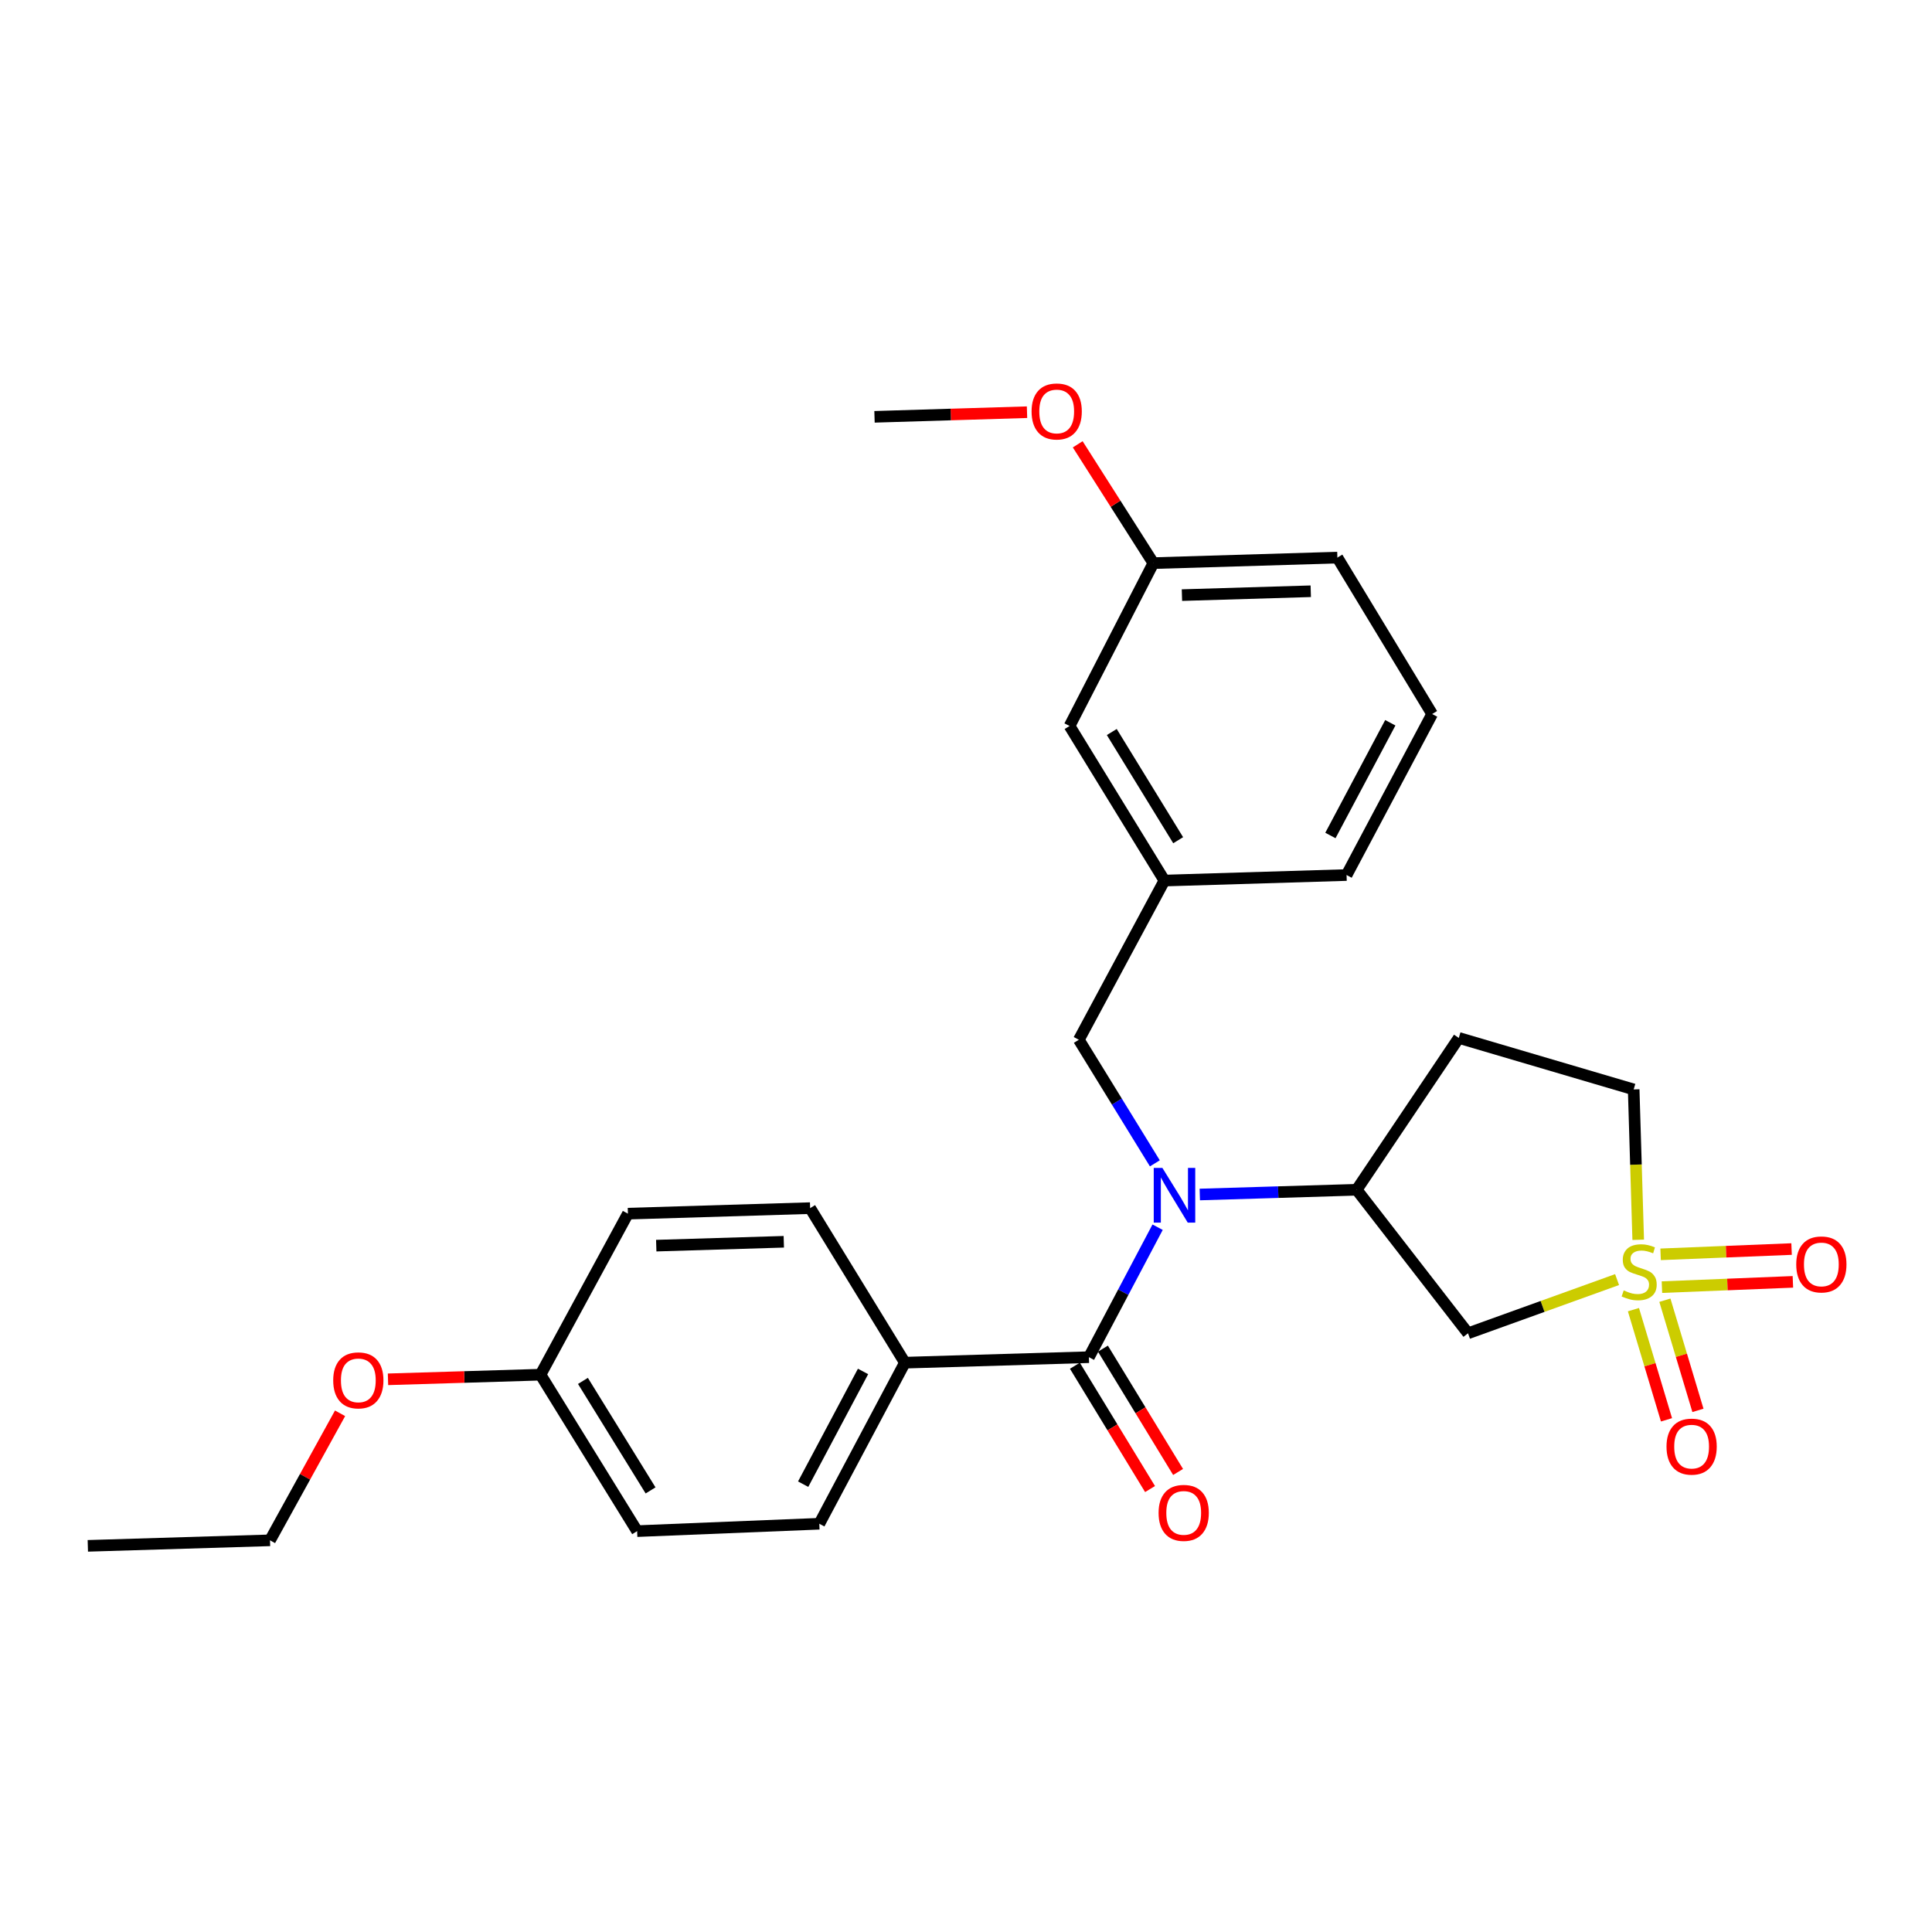 <?xml version='1.0' encoding='iso-8859-1'?>
<svg version='1.1' baseProfile='full'
              xmlns='http://www.w3.org/2000/svg'
                      xmlns:rdkit='http://www.rdkit.org/xml'
                      xmlns:xlink='http://www.w3.org/1999/xlink'
                  xml:space='preserve'
width='1000px' height='1000px' viewBox='0 0 1000 1000'>
<!-- END OF HEADER -->
<rect style='opacity:1.0;fill:#FFFFFF;stroke:none' width='1000' height='1000' x='0' y='0'> </rect>
<path class='bond-2' d='M 836.996,662.311 L 798.42,676.211' style='fill:none;fill-rule:evenodd;stroke:#CCCC00;stroke-width:6px;stroke-linecap:butt;stroke-linejoin:miter;stroke-opacity:1' />
<path class='bond-2' d='M 798.42,676.211 L 759.843,690.111' style='fill:none;fill-rule:evenodd;stroke:#000000;stroke-width:6px;stroke-linecap:butt;stroke-linejoin:miter;stroke-opacity:1' />
<path class='bond-5' d='M 860.212,666.219 L 894.105,664.852' style='fill:none;fill-rule:evenodd;stroke:#CCCC00;stroke-width:6px;stroke-linecap:butt;stroke-linejoin:miter;stroke-opacity:1' />
<path class='bond-5' d='M 894.105,664.852 L 927.999,663.484' style='fill:none;fill-rule:evenodd;stroke:#FF0000;stroke-width:6px;stroke-linecap:butt;stroke-linejoin:miter;stroke-opacity:1' />
<path class='bond-5' d='M 859.527,649.239 L 893.42,647.871' style='fill:none;fill-rule:evenodd;stroke:#CCCC00;stroke-width:6px;stroke-linecap:butt;stroke-linejoin:miter;stroke-opacity:1' />
<path class='bond-5' d='M 893.42,647.871 L 927.314,646.504' style='fill:none;fill-rule:evenodd;stroke:#FF0000;stroke-width:6px;stroke-linecap:butt;stroke-linejoin:miter;stroke-opacity:1' />
<path class='bond-6' d='M 845.465,677.875 L 854.02,706.385' style='fill:none;fill-rule:evenodd;stroke:#CCCC00;stroke-width:6px;stroke-linecap:butt;stroke-linejoin:miter;stroke-opacity:1' />
<path class='bond-6' d='M 854.02,706.385 L 862.574,734.895' style='fill:none;fill-rule:evenodd;stroke:#FF0000;stroke-width:6px;stroke-linecap:butt;stroke-linejoin:miter;stroke-opacity:1' />
<path class='bond-6' d='M 861.742,672.991 L 870.297,701.501' style='fill:none;fill-rule:evenodd;stroke:#CCCC00;stroke-width:6px;stroke-linecap:butt;stroke-linejoin:miter;stroke-opacity:1' />
<path class='bond-6' d='M 870.297,701.501 L 878.851,730.011' style='fill:none;fill-rule:evenodd;stroke:#FF0000;stroke-width:6px;stroke-linecap:butt;stroke-linejoin:miter;stroke-opacity:1' />
<path class='bond-9' d='M 847.934,641.712 L 846.761,602.802' style='fill:none;fill-rule:evenodd;stroke:#CCCC00;stroke-width:6px;stroke-linecap:butt;stroke-linejoin:miter;stroke-opacity:1' />
<path class='bond-9' d='M 846.761,602.802 L 845.589,563.892' style='fill:none;fill-rule:evenodd;stroke:#000000;stroke-width:6px;stroke-linecap:butt;stroke-linejoin:miter;stroke-opacity:1' />
<path class='bond-0' d='M 621.014,618.274 L 661.614,617.046' style='fill:none;fill-rule:evenodd;stroke:#0000FF;stroke-width:6px;stroke-linecap:butt;stroke-linejoin:miter;stroke-opacity:1' />
<path class='bond-0' d='M 661.614,617.046 L 702.214,615.818' style='fill:none;fill-rule:evenodd;stroke:#000000;stroke-width:6px;stroke-linecap:butt;stroke-linejoin:miter;stroke-opacity:1' />
<path class='bond-1' d='M 599.178,635.2 L 581.398,668.84' style='fill:none;fill-rule:evenodd;stroke:#0000FF;stroke-width:6px;stroke-linecap:butt;stroke-linejoin:miter;stroke-opacity:1' />
<path class='bond-1' d='M 581.398,668.84 L 563.617,702.479' style='fill:none;fill-rule:evenodd;stroke:#000000;stroke-width:6px;stroke-linecap:butt;stroke-linejoin:miter;stroke-opacity:1' />
<path class='bond-7' d='M 597.752,602.147 L 578.079,570.165' style='fill:none;fill-rule:evenodd;stroke:#0000FF;stroke-width:6px;stroke-linecap:butt;stroke-linejoin:miter;stroke-opacity:1' />
<path class='bond-7' d='M 578.079,570.165 L 558.405,538.183' style='fill:none;fill-rule:evenodd;stroke:#000000;stroke-width:6px;stroke-linecap:butt;stroke-linejoin:miter;stroke-opacity:1' />
<path class='bond-4' d='M 563.617,702.479 L 468.365,705.321' style='fill:none;fill-rule:evenodd;stroke:#000000;stroke-width:6px;stroke-linecap:butt;stroke-linejoin:miter;stroke-opacity:1' />
<path class='bond-10' d='M 556.361,706.902 L 575.812,738.816' style='fill:none;fill-rule:evenodd;stroke:#000000;stroke-width:6px;stroke-linecap:butt;stroke-linejoin:miter;stroke-opacity:1' />
<path class='bond-10' d='M 575.812,738.816 L 595.263,770.73' style='fill:none;fill-rule:evenodd;stroke:#FF0000;stroke-width:6px;stroke-linecap:butt;stroke-linejoin:miter;stroke-opacity:1' />
<path class='bond-10' d='M 570.873,698.057 L 590.324,729.971' style='fill:none;fill-rule:evenodd;stroke:#000000;stroke-width:6px;stroke-linecap:butt;stroke-linejoin:miter;stroke-opacity:1' />
<path class='bond-10' d='M 590.324,729.971 L 609.775,761.886' style='fill:none;fill-rule:evenodd;stroke:#FF0000;stroke-width:6px;stroke-linecap:butt;stroke-linejoin:miter;stroke-opacity:1' />
<path class='bond-3' d='M 759.843,690.111 L 702.214,615.818' style='fill:none;fill-rule:evenodd;stroke:#000000;stroke-width:6px;stroke-linecap:butt;stroke-linejoin:miter;stroke-opacity:1' />
<path class='bond-27' d='M 702.214,615.818 L 755.076,537.23' style='fill:none;fill-rule:evenodd;stroke:#000000;stroke-width:6px;stroke-linecap:butt;stroke-linejoin:miter;stroke-opacity:1' />
<path class='bond-12' d='M 468.365,705.321 L 424.076,788.687' style='fill:none;fill-rule:evenodd;stroke:#000000;stroke-width:6px;stroke-linecap:butt;stroke-linejoin:miter;stroke-opacity:1' />
<path class='bond-12' d='M 446.713,709.853 L 415.711,768.209' style='fill:none;fill-rule:evenodd;stroke:#000000;stroke-width:6px;stroke-linecap:butt;stroke-linejoin:miter;stroke-opacity:1' />
<path class='bond-13' d='M 468.365,705.321 L 419.327,625.326' style='fill:none;fill-rule:evenodd;stroke:#000000;stroke-width:6px;stroke-linecap:butt;stroke-linejoin:miter;stroke-opacity:1' />
<path class='bond-11' d='M 558.405,538.183 L 602.694,455.78' style='fill:none;fill-rule:evenodd;stroke:#000000;stroke-width:6px;stroke-linecap:butt;stroke-linejoin:miter;stroke-opacity:1' />
<path class='bond-8' d='M 755.076,537.23 L 845.589,563.892' style='fill:none;fill-rule:evenodd;stroke:#000000;stroke-width:6px;stroke-linecap:butt;stroke-linejoin:miter;stroke-opacity:1' />
<path class='bond-14' d='M 602.694,455.78 L 553.609,375.775' style='fill:none;fill-rule:evenodd;stroke:#000000;stroke-width:6px;stroke-linecap:butt;stroke-linejoin:miter;stroke-opacity:1' />
<path class='bond-14' d='M 609.817,434.893 L 575.457,378.889' style='fill:none;fill-rule:evenodd;stroke:#000000;stroke-width:6px;stroke-linecap:butt;stroke-linejoin:miter;stroke-opacity:1' />
<path class='bond-22' d='M 602.694,455.78 L 696.984,452.92' style='fill:none;fill-rule:evenodd;stroke:#000000;stroke-width:6px;stroke-linecap:butt;stroke-linejoin:miter;stroke-opacity:1' />
<path class='bond-16' d='M 424.076,788.687 L 329.777,792.511' style='fill:none;fill-rule:evenodd;stroke:#000000;stroke-width:6px;stroke-linecap:butt;stroke-linejoin:miter;stroke-opacity:1' />
<path class='bond-17' d='M 419.327,625.326 L 325.009,628.186' style='fill:none;fill-rule:evenodd;stroke:#000000;stroke-width:6px;stroke-linecap:butt;stroke-linejoin:miter;stroke-opacity:1' />
<path class='bond-17' d='M 405.694,642.741 L 339.672,644.744' style='fill:none;fill-rule:evenodd;stroke:#000000;stroke-width:6px;stroke-linecap:butt;stroke-linejoin:miter;stroke-opacity:1' />
<path class='bond-18' d='M 553.609,375.775 L 596.973,291.475' style='fill:none;fill-rule:evenodd;stroke:#000000;stroke-width:6px;stroke-linecap:butt;stroke-linejoin:miter;stroke-opacity:1' />
<path class='bond-15' d='M 279.767,711.534 L 325.009,628.186' style='fill:none;fill-rule:evenodd;stroke:#000000;stroke-width:6px;stroke-linecap:butt;stroke-linejoin:miter;stroke-opacity:1' />
<path class='bond-19' d='M 279.767,711.534 L 240.297,712.731' style='fill:none;fill-rule:evenodd;stroke:#000000;stroke-width:6px;stroke-linecap:butt;stroke-linejoin:miter;stroke-opacity:1' />
<path class='bond-19' d='M 240.297,712.731 L 200.826,713.928' style='fill:none;fill-rule:evenodd;stroke:#FF0000;stroke-width:6px;stroke-linecap:butt;stroke-linejoin:miter;stroke-opacity:1' />
<path class='bond-28' d='M 279.767,711.534 L 329.777,792.511' style='fill:none;fill-rule:evenodd;stroke:#000000;stroke-width:6px;stroke-linecap:butt;stroke-linejoin:miter;stroke-opacity:1' />
<path class='bond-28' d='M 301.727,714.751 L 336.734,771.435' style='fill:none;fill-rule:evenodd;stroke:#000000;stroke-width:6px;stroke-linecap:butt;stroke-linejoin:miter;stroke-opacity:1' />
<path class='bond-20' d='M 596.973,291.475 L 577.398,260.725' style='fill:none;fill-rule:evenodd;stroke:#000000;stroke-width:6px;stroke-linecap:butt;stroke-linejoin:miter;stroke-opacity:1' />
<path class='bond-20' d='M 577.398,260.725 L 557.823,229.975' style='fill:none;fill-rule:evenodd;stroke:#FF0000;stroke-width:6px;stroke-linecap:butt;stroke-linejoin:miter;stroke-opacity:1' />
<path class='bond-29' d='M 596.973,291.475 L 692.225,288.614' style='fill:none;fill-rule:evenodd;stroke:#000000;stroke-width:6px;stroke-linecap:butt;stroke-linejoin:miter;stroke-opacity:1' />
<path class='bond-29' d='M 611.771,308.032 L 678.448,306.03' style='fill:none;fill-rule:evenodd;stroke:#000000;stroke-width:6px;stroke-linecap:butt;stroke-linejoin:miter;stroke-opacity:1' />
<path class='bond-24' d='M 176.021,731.52 L 157.887,764.395' style='fill:none;fill-rule:evenodd;stroke:#FF0000;stroke-width:6px;stroke-linecap:butt;stroke-linejoin:miter;stroke-opacity:1' />
<path class='bond-24' d='M 157.887,764.395 L 139.753,797.269' style='fill:none;fill-rule:evenodd;stroke:#000000;stroke-width:6px;stroke-linecap:butt;stroke-linejoin:miter;stroke-opacity:1' />
<path class='bond-25' d='M 531.585,213.352 L 492.115,214.549' style='fill:none;fill-rule:evenodd;stroke:#FF0000;stroke-width:6px;stroke-linecap:butt;stroke-linejoin:miter;stroke-opacity:1' />
<path class='bond-25' d='M 492.115,214.549 L 452.645,215.747' style='fill:none;fill-rule:evenodd;stroke:#000000;stroke-width:6px;stroke-linecap:butt;stroke-linejoin:miter;stroke-opacity:1' />
<path class='bond-21' d='M 741.272,369.573 L 696.984,452.92' style='fill:none;fill-rule:evenodd;stroke:#000000;stroke-width:6px;stroke-linecap:butt;stroke-linejoin:miter;stroke-opacity:1' />
<path class='bond-21' d='M 719.622,374.1 L 688.62,432.443' style='fill:none;fill-rule:evenodd;stroke:#000000;stroke-width:6px;stroke-linecap:butt;stroke-linejoin:miter;stroke-opacity:1' />
<path class='bond-23' d='M 741.272,369.573 L 692.225,288.614' style='fill:none;fill-rule:evenodd;stroke:#000000;stroke-width:6px;stroke-linecap:butt;stroke-linejoin:miter;stroke-opacity:1' />
<path class='bond-26' d='M 139.753,797.269 L 45.455,800.13' style='fill:none;fill-rule:evenodd;stroke:#000000;stroke-width:6px;stroke-linecap:butt;stroke-linejoin:miter;stroke-opacity:1' />
<path  class='atom-0' d='M 840.43 667.911
Q 840.75 668.031, 842.07 668.591
Q 843.39 669.151, 844.83 669.511
Q 846.31 669.831, 847.75 669.831
Q 850.43 669.831, 851.99 668.551
Q 853.55 667.231, 853.55 664.951
Q 853.55 663.391, 852.75 662.431
Q 851.99 661.471, 850.79 660.951
Q 849.59 660.431, 847.59 659.831
Q 845.07 659.071, 843.55 658.351
Q 842.07 657.631, 840.99 656.111
Q 839.95 654.591, 839.95 652.031
Q 839.95 648.471, 842.35 646.271
Q 844.79 644.071, 849.59 644.071
Q 852.87 644.071, 856.59 645.631
L 855.67 648.711
Q 852.27 647.311, 849.71 647.311
Q 846.95 647.311, 845.43 648.471
Q 843.91 649.591, 843.95 651.551
Q 843.95 653.071, 844.71 653.991
Q 845.51 654.911, 846.63 655.431
Q 847.79 655.951, 849.71 656.551
Q 852.27 657.351, 853.79 658.151
Q 855.31 658.951, 856.39 660.591
Q 857.51 662.191, 857.51 664.951
Q 857.51 668.871, 854.87 670.991
Q 852.27 673.071, 847.91 673.071
Q 845.39 673.071, 843.47 672.511
Q 841.59 671.991, 839.35 671.071
L 840.43 667.911
' fill='#CCCC00'/>
<path  class='atom-1' d='M 601.655 604.51
L 610.935 619.51
Q 611.855 620.99, 613.335 623.67
Q 614.815 626.35, 614.895 626.51
L 614.895 604.51
L 618.655 604.51
L 618.655 632.83
L 614.775 632.83
L 604.815 616.43
Q 603.655 614.51, 602.415 612.31
Q 601.215 610.11, 600.855 609.43
L 600.855 632.83
L 597.175 632.83
L 597.175 604.51
L 601.655 604.51
' fill='#0000FF'/>
<path  class='atom-6' d='M 929.729 654.466
Q 929.729 647.666, 933.089 643.866
Q 936.449 640.066, 942.729 640.066
Q 949.009 640.066, 952.369 643.866
Q 955.729 647.666, 955.729 654.466
Q 955.729 661.346, 952.329 665.266
Q 948.929 669.146, 942.729 669.146
Q 936.489 669.146, 933.089 665.266
Q 929.729 661.386, 929.729 654.466
M 942.729 665.946
Q 947.049 665.946, 949.369 663.066
Q 951.729 660.146, 951.729 654.466
Q 951.729 648.906, 949.369 646.106
Q 947.049 643.266, 942.729 643.266
Q 938.409 643.266, 936.049 646.066
Q 933.729 648.866, 933.729 654.466
Q 933.729 660.186, 936.049 663.066
Q 938.409 665.946, 942.729 665.946
' fill='#FF0000'/>
<path  class='atom-7' d='M 862.583 748.765
Q 862.583 741.965, 865.943 738.165
Q 869.303 734.365, 875.583 734.365
Q 881.863 734.365, 885.223 738.165
Q 888.583 741.965, 888.583 748.765
Q 888.583 755.645, 885.183 759.565
Q 881.783 763.445, 875.583 763.445
Q 869.343 763.445, 865.943 759.565
Q 862.583 755.685, 862.583 748.765
M 875.583 760.245
Q 879.903 760.245, 882.223 757.365
Q 884.583 754.445, 884.583 748.765
Q 884.583 743.205, 882.223 740.405
Q 879.903 737.565, 875.583 737.565
Q 871.263 737.565, 868.903 740.365
Q 866.583 743.165, 866.583 748.765
Q 866.583 754.485, 868.903 757.365
Q 871.263 760.245, 875.583 760.245
' fill='#FF0000'/>
<path  class='atom-11' d='M 599.683 783.065
Q 599.683 776.265, 603.043 772.465
Q 606.403 768.665, 612.683 768.665
Q 618.963 768.665, 622.323 772.465
Q 625.683 776.265, 625.683 783.065
Q 625.683 789.945, 622.283 793.865
Q 618.883 797.745, 612.683 797.745
Q 606.443 797.745, 603.043 793.865
Q 599.683 789.985, 599.683 783.065
M 612.683 794.545
Q 617.003 794.545, 619.323 791.665
Q 621.683 788.745, 621.683 783.065
Q 621.683 777.505, 619.323 774.705
Q 617.003 771.865, 612.683 771.865
Q 608.363 771.865, 606.003 774.665
Q 603.683 777.465, 603.683 783.065
Q 603.683 788.785, 606.003 791.665
Q 608.363 794.545, 612.683 794.545
' fill='#FF0000'/>
<path  class='atom-20' d='M 172.468 714.474
Q 172.468 707.674, 175.828 703.874
Q 179.188 700.074, 185.468 700.074
Q 191.748 700.074, 195.108 703.874
Q 198.468 707.674, 198.468 714.474
Q 198.468 721.354, 195.068 725.274
Q 191.668 729.154, 185.468 729.154
Q 179.228 729.154, 175.828 725.274
Q 172.468 721.394, 172.468 714.474
M 185.468 725.954
Q 189.788 725.954, 192.108 723.074
Q 194.468 720.154, 194.468 714.474
Q 194.468 708.914, 192.108 706.114
Q 189.788 703.274, 185.468 703.274
Q 181.148 703.274, 178.788 706.074
Q 176.468 708.874, 176.468 714.474
Q 176.468 720.194, 178.788 723.074
Q 181.148 725.954, 185.468 725.954
' fill='#FF0000'/>
<path  class='atom-21' d='M 533.944 212.966
Q 533.944 206.166, 537.304 202.366
Q 540.664 198.566, 546.944 198.566
Q 553.224 198.566, 556.584 202.366
Q 559.944 206.166, 559.944 212.966
Q 559.944 219.846, 556.544 223.766
Q 553.144 227.646, 546.944 227.646
Q 540.704 227.646, 537.304 223.766
Q 533.944 219.886, 533.944 212.966
M 546.944 224.446
Q 551.264 224.446, 553.584 221.566
Q 555.944 218.646, 555.944 212.966
Q 555.944 207.406, 553.584 204.606
Q 551.264 201.766, 546.944 201.766
Q 542.624 201.766, 540.264 204.566
Q 537.944 207.366, 537.944 212.966
Q 537.944 218.686, 540.264 221.566
Q 542.624 224.446, 546.944 224.446
' fill='#FF0000'/>
</svg>
